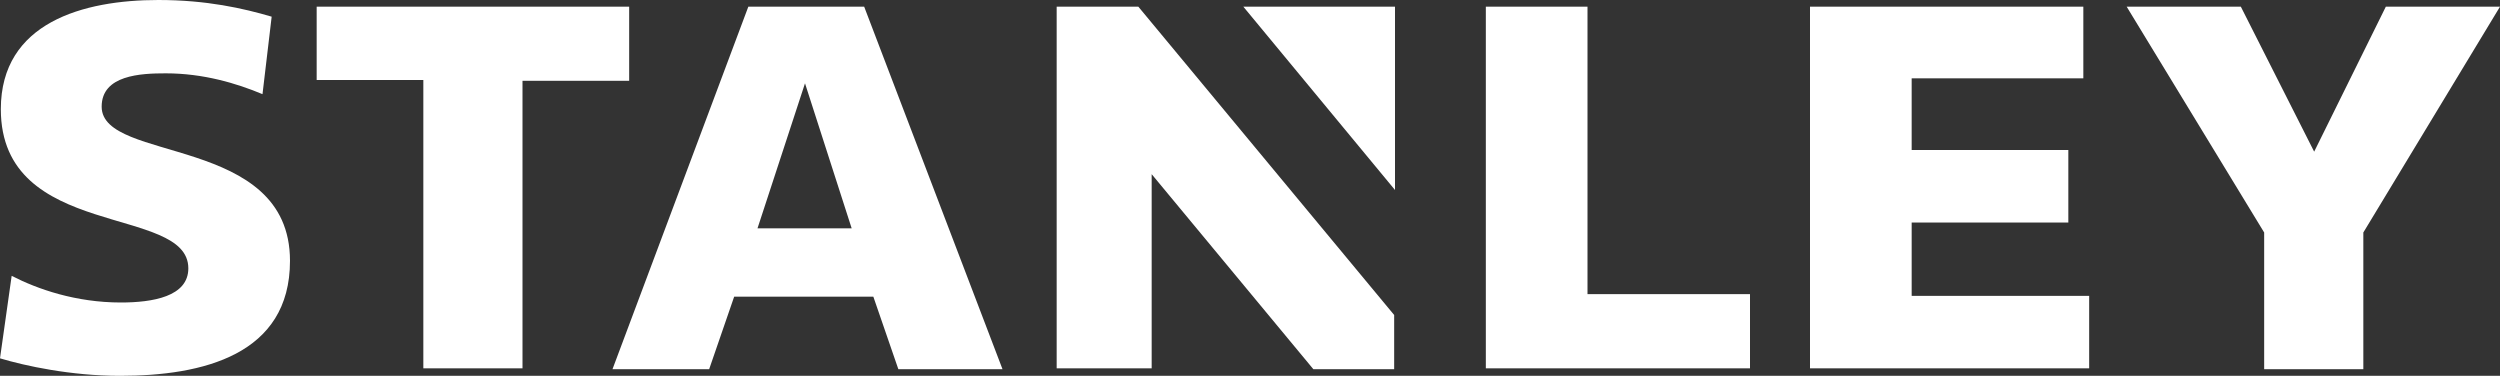 <svg xmlns="http://www.w3.org/2000/svg" xml:space="preserve" id="Layer_1" x="0" y="0" version="1.1" viewBox="0 0 300 45.1"><rect x="0" y="0" width="300" height="45.1" fill="#333333" stroke="none"/><style>.st0{fill:#fff}</style><g id="g48032"><path id="path15936" d="M1.4 33.1c3.1 1.6 7.7 3.2 13.1 3.2 3.8 0 8.1-.7 8.1-4.1C22.6 24.5.1 28.9.1 13.1.1 2.7 10 0 19 0c5.8 0 10.2 1 13.6 2l-1.1 9.3c-3.1-1.3-7.1-2.5-11.6-2.5-3 0-7.7.2-7.7 4 0 6.8 22.6 3.3 22.6 18.5 0 11.3-10.5 13.8-20.4 13.8C8.5 45.1 3 43.9 0 43l1.4-9.9z" class="st0"/><path id="path15940" d="M75.5.8H38v8.8h12.8v34.6h11.9V9.7h12.8V.8z" class="st0"/><path id="path15944" d="m286.3.8-8.6 17.4L268.9.8h-13.7l16.5 27.1v16.4h11.9V27.9L300 .8h-13.7z" class="st0"/><path id="path15948" d="M126.8.8v43.4h11.4V20.9l19.4 23.4h9.7v-6.5L136.6.8h-9.8z" class="st0"/><path id="path15952" d="M167.4 22.8V.8h-18.2l18.2 22z" class="st0"/><path id="path15956" d="M229.4 26.7h18.8V18h-18.8V9.4H250V.8h-32.8v43.4h33.5v-8.7h-21.3v-8.8z" class="st0"/><path id="path15960" d="M190.5.8h-12.2v43.4H210v-8.9h-19.5V.8z" class="st0"/><path id="path15964" d="M107.8 44.3h12.5L103.7.8H89.8L73.5 44.3h11.6l3-8.7h16.7l3 8.7zM90.9 27.4 96.6 10l5.6 17.4H90.9z" class="st0"/></g></svg>